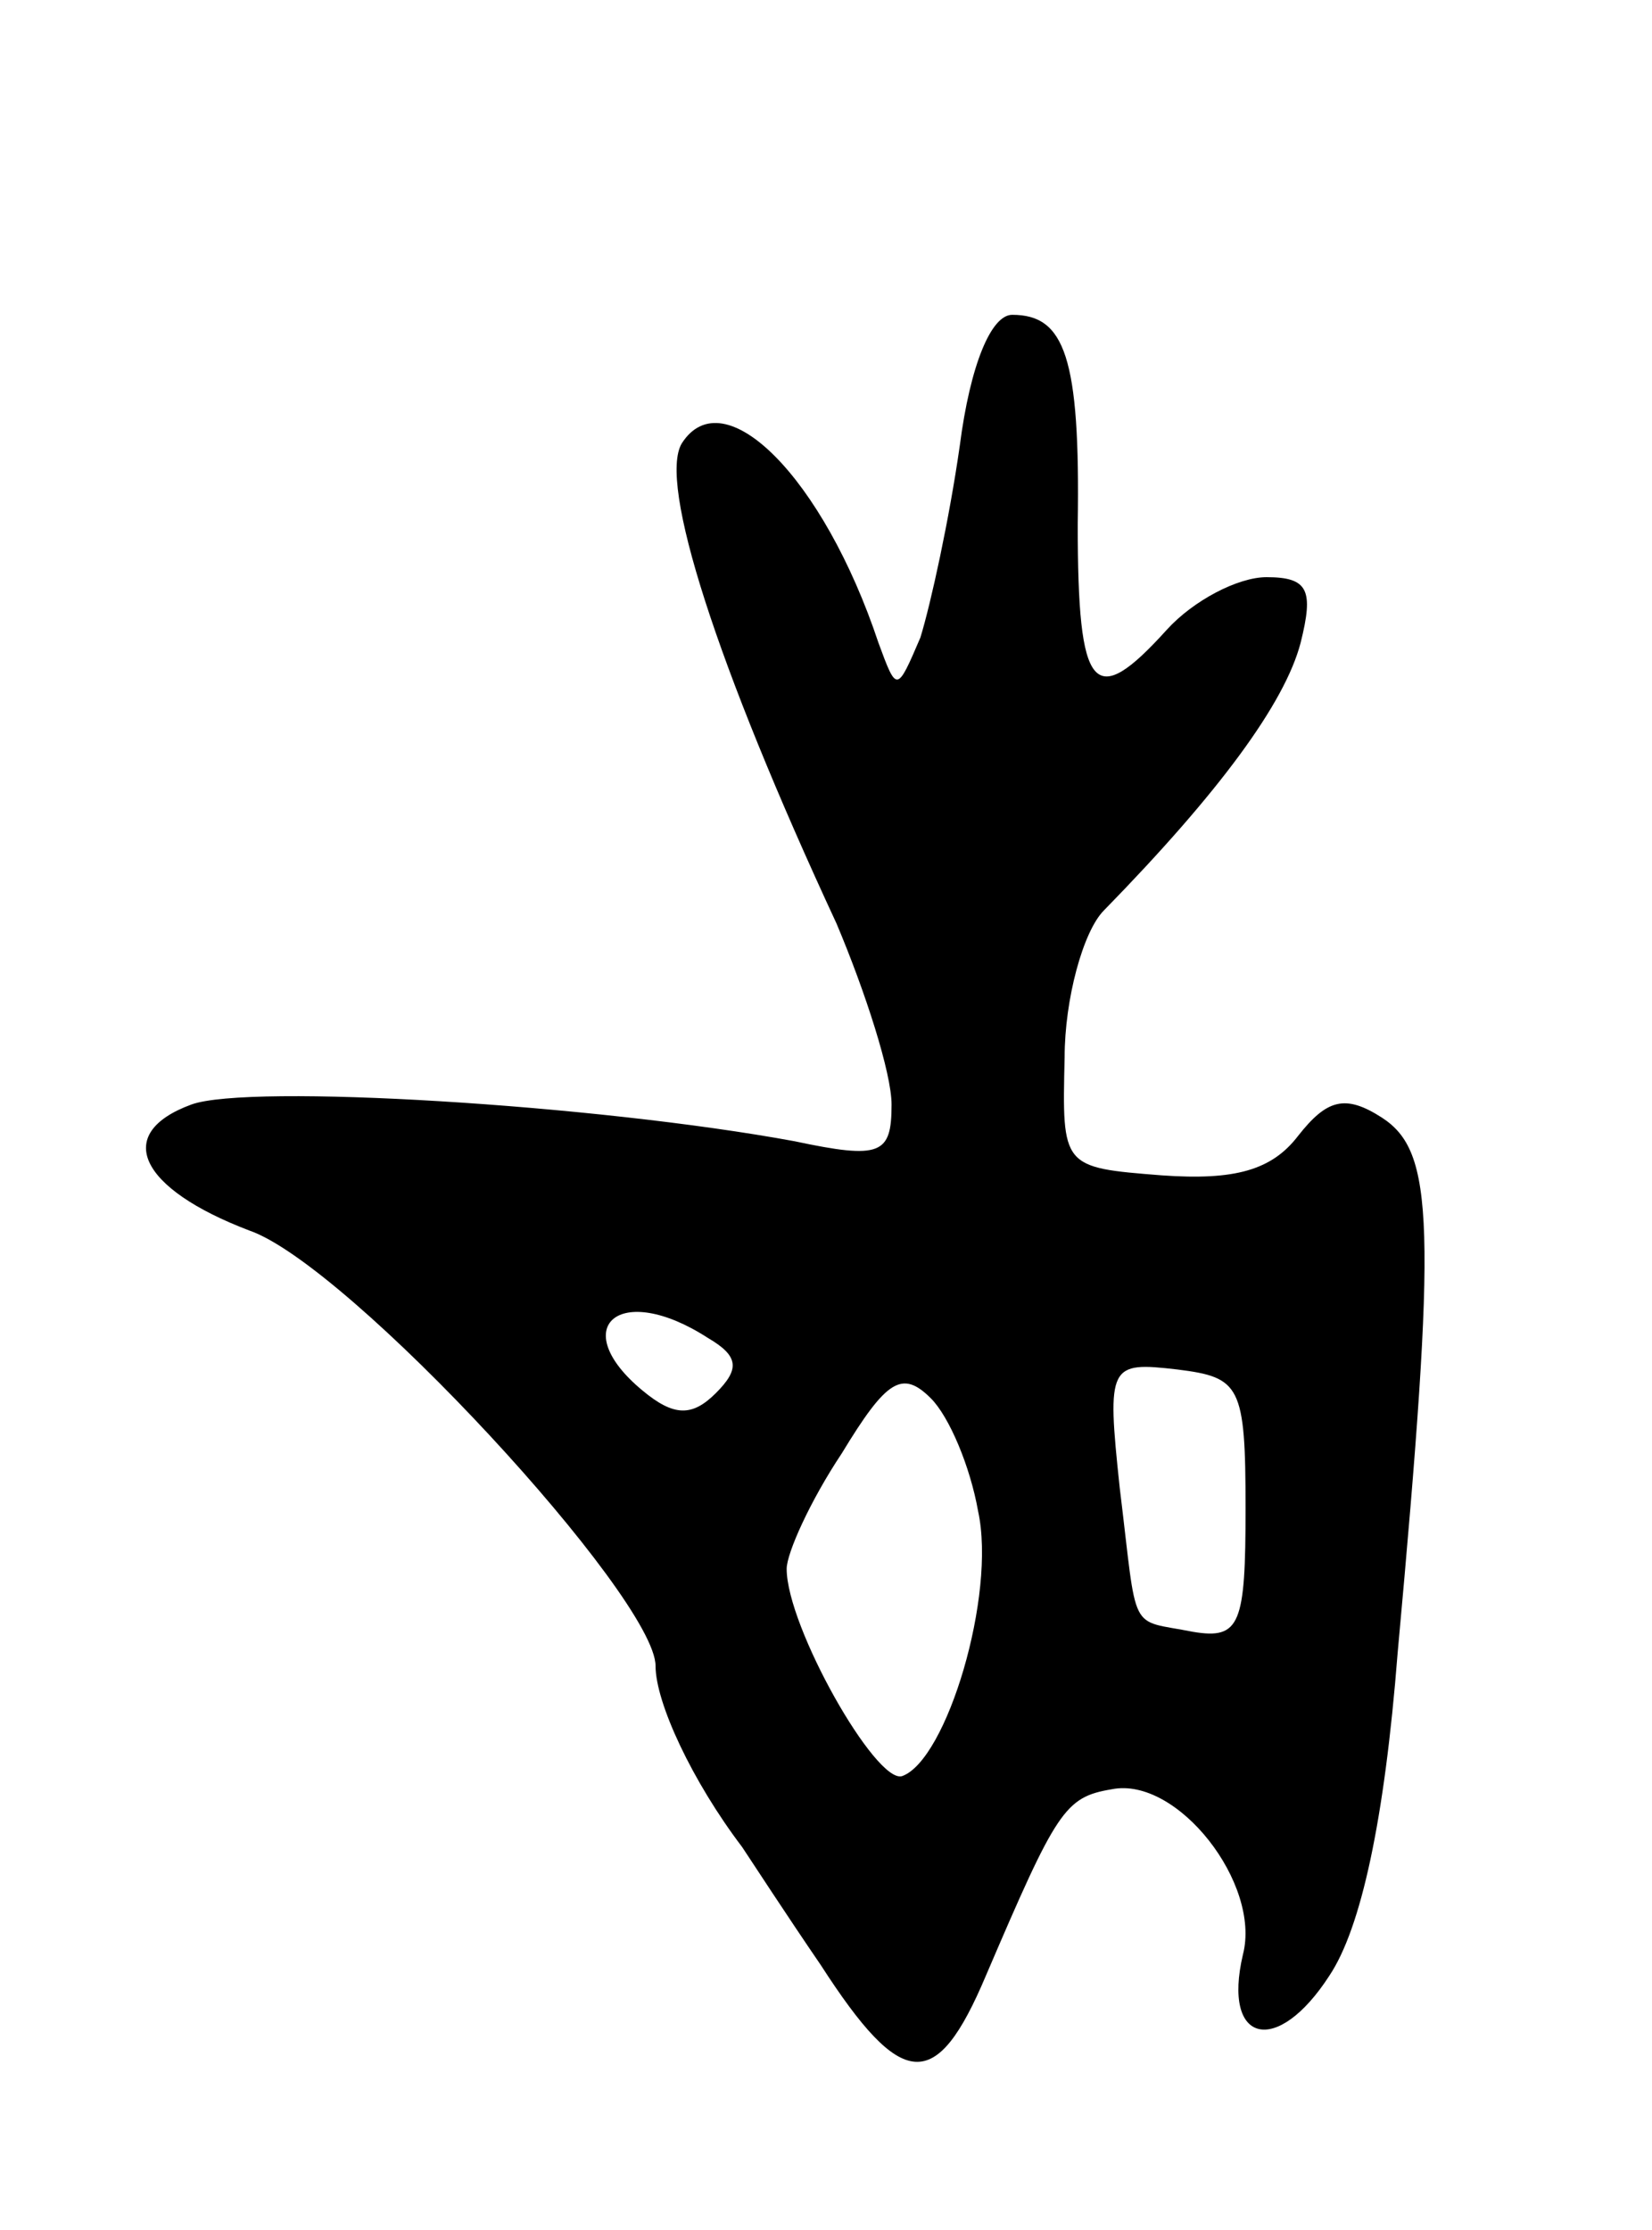 <svg version="1.0" xmlns="http://www.w3.org/2000/svg" width="63" height="85" viewBox="0 0 63 85" ><g transform="translate(0,85) scale(0.1,-0.1)" ><path d="M366 680 c-4 -28 -11 -60 -15 -73 -9 -21 -9 -21 -16 -2 -21 63 -59 101 -75 76 -9 -15 13 -84 59 -183 11 -26 21 -57 21 -69 0 -19 -4 -21 -37 -14 -76 14 -208 22 -230 14 -30 -11 -20 -32 22 -48 38 -13 155 -140 155 -166 0 -14 14 -44 33 -69 4 -6 17 -26 30 -45 31 -48 44 -49 63 -4 27 63 30 68 48 71 25 5 57 -36 50 -63 -8 -34 13 -39 33 -8 12 18 21 59 26 123 15 164 14 191 -6 204 -14 9 -21 7 -32 -7 -10 -13 -24 -17 -52 -15 -38 3 -38 3 -37 45 0 22 7 48 15 56 44 45 69 79 75 102 5 20 3 25 -13 25 -11 0 -28 -9 -38 -20 -28 -31 -34 -24 -34 40 1 64 -5 80 -25 80 -8 0 -16 -19 -20 -50z m-96 -340 c12 -7 12 -12 3 -21 -9 -9 -16 -9 -28 1 -29 24 -9 42 25 20z m103 -66 c7 -32 -12 -95 -29 -101 -10 -3 -44 57 -44 79 0 6 9 26 21 44 17 28 23 32 34 21 7 -7 15 -26 18 -43z m102 1 c0 -44 -2 -50 -20 -47 -25 5 -21 -2 -28 55 -5 47 -4 48 22 45 24 -3 26 -6 26 -53z"/></g></svg> 
